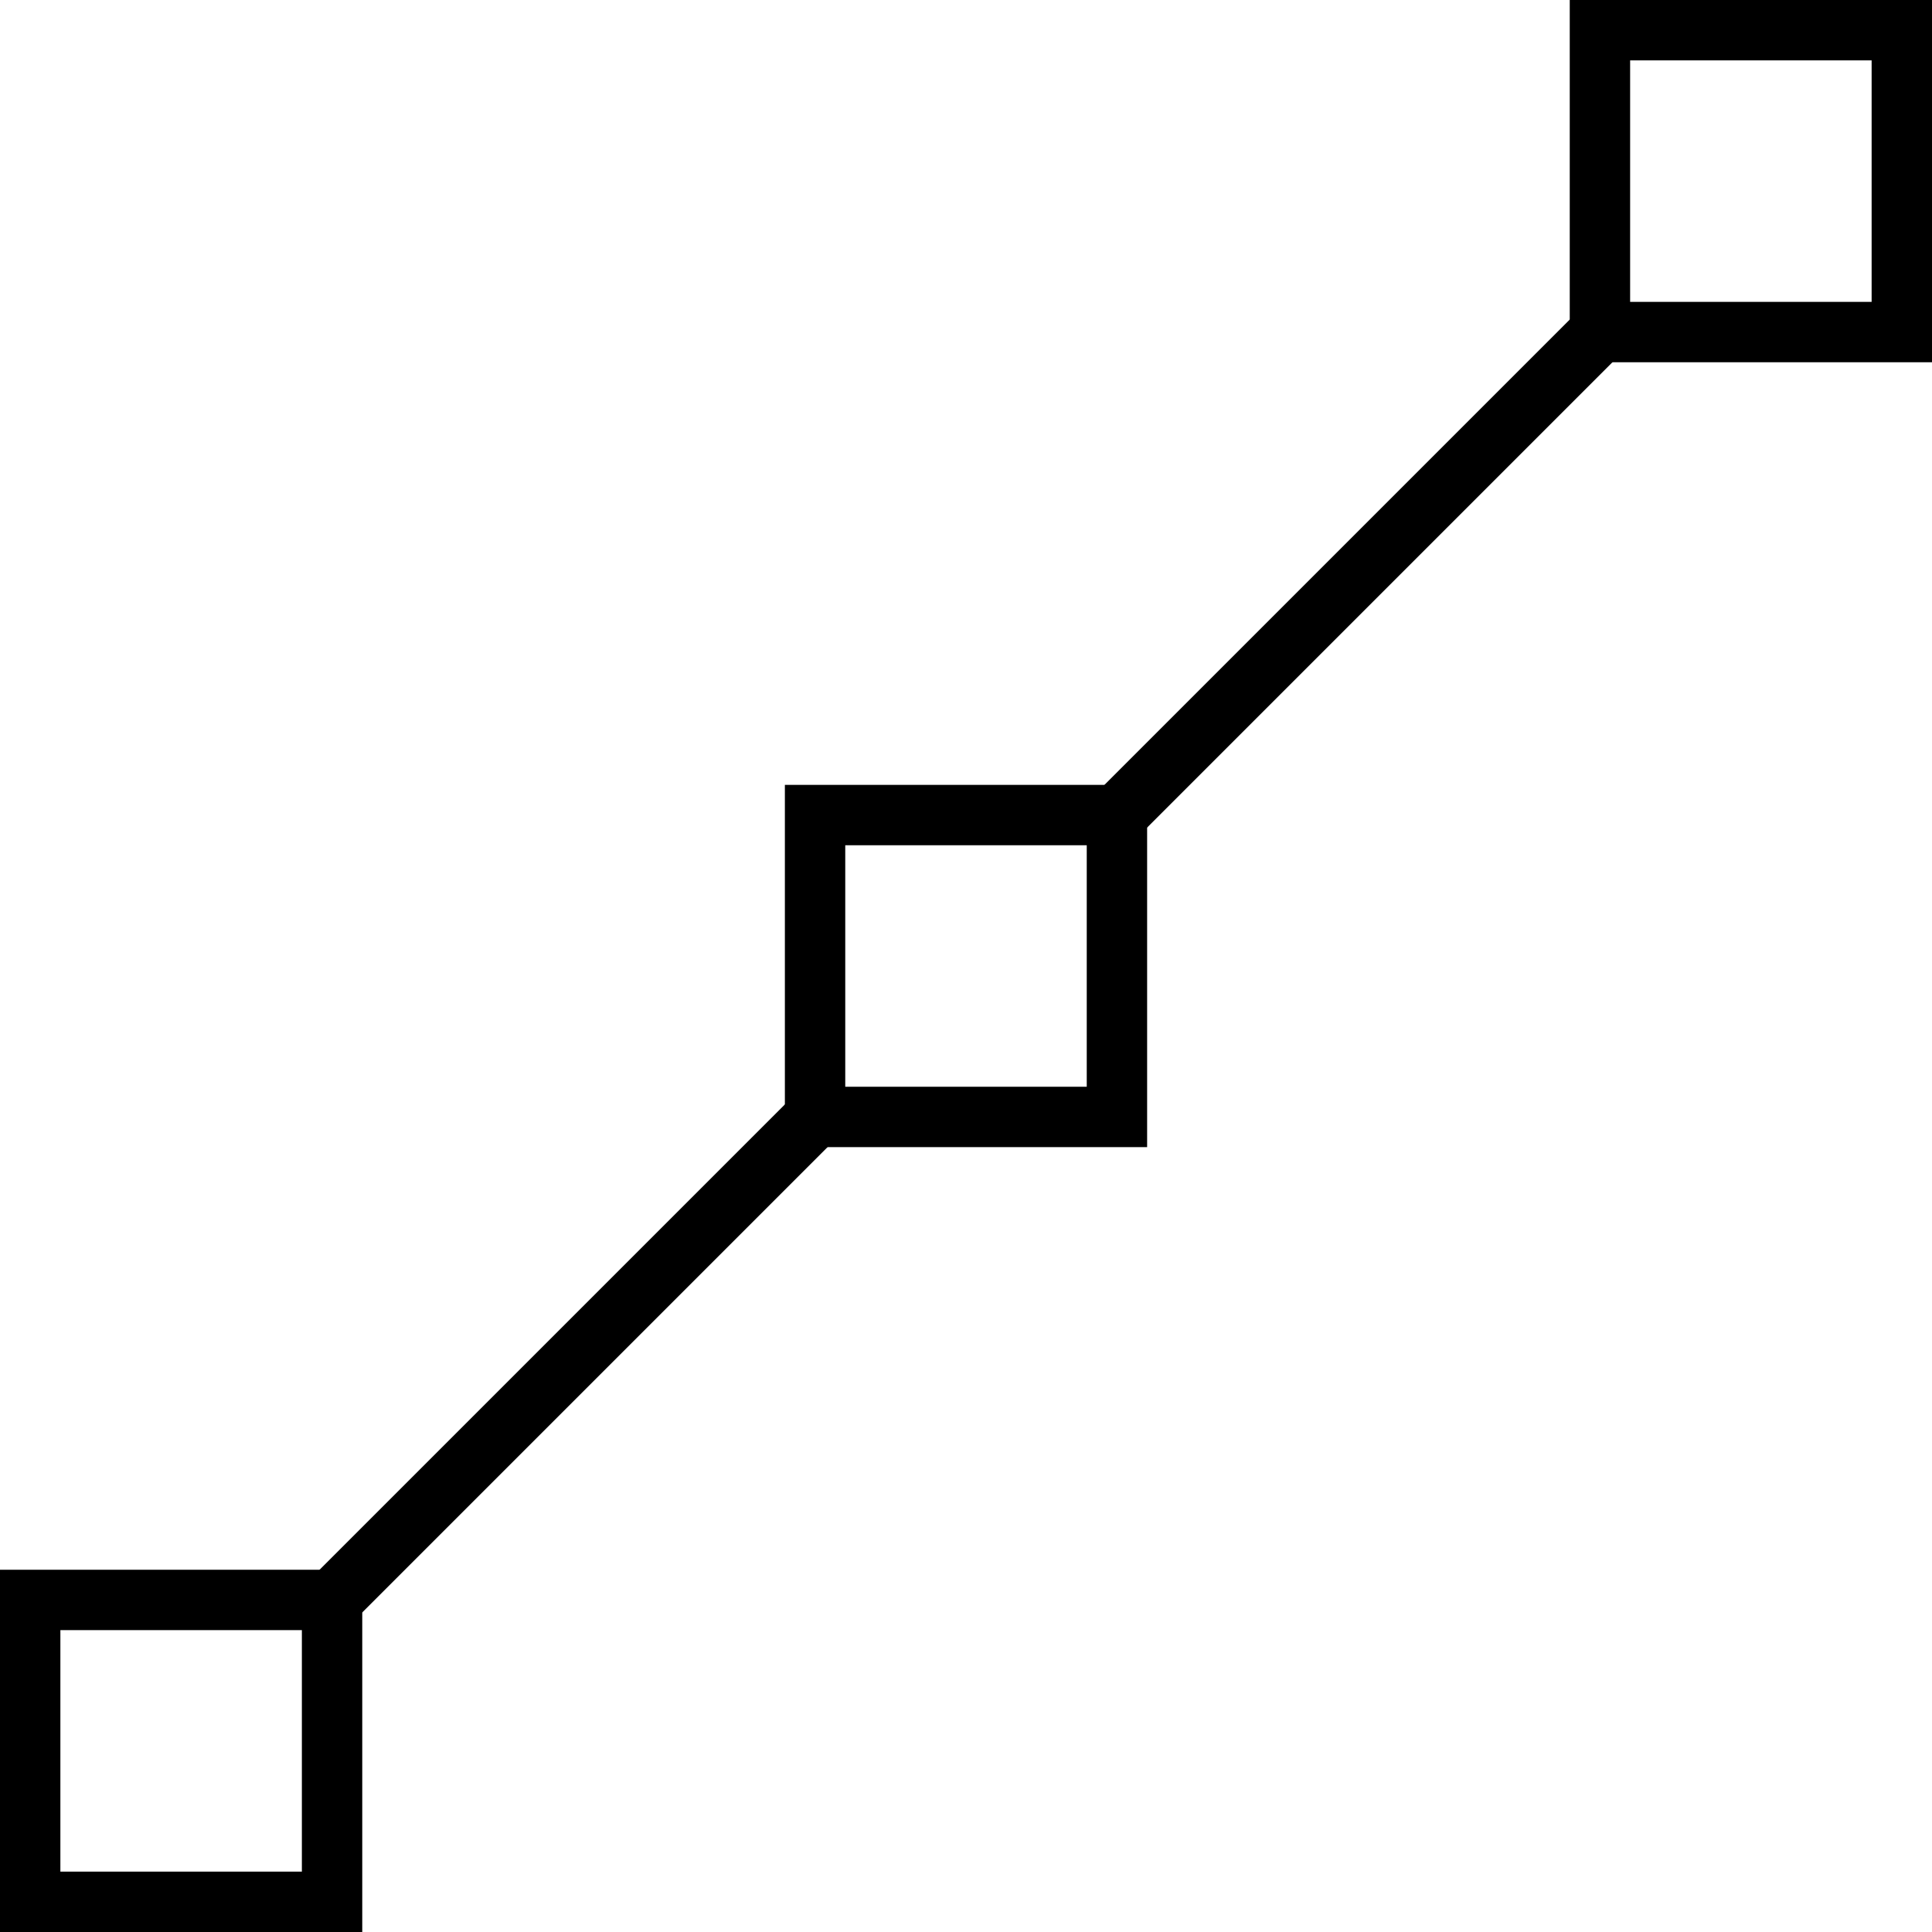 <!-- Generator: Adobe Illustrator 16.0.0, SVG Export Plug-In . SVG Version: 6.00 Build 0)  -->
<svg version="1.0"  xmlns="http://www.w3.org/2000/svg" xmlns:xlink="http://www.w3.org/1999/xlink" x="0px" y="0px"
	 width="64px" height="64px" viewBox="0 0 64 64" enable-background="new 0 0 64 64" xml:space="preserve">
<rect x="1" y="53" fill="none" stroke="#000000" stroke-width="2" stroke-miterlimit="10" width="10" height="10"/>
<rect x="53" y="1" fill="none" stroke="#000000" stroke-width="2" stroke-miterlimit="10" width="10" height="10"/>
<rect x="27" y="27" fill="none" stroke="#000000" stroke-width="2" stroke-miterlimit="10" width="10" height="10"/>
<line fill="none" stroke="#000000" stroke-width="2" stroke-miterlimit="10" x1="11" y1="53" x2="27" y2="37"/>
<line fill="none" stroke="#000000" stroke-width="2" stroke-miterlimit="10" x1="37" y1="27" x2="53" y2="11"/>
</svg>
